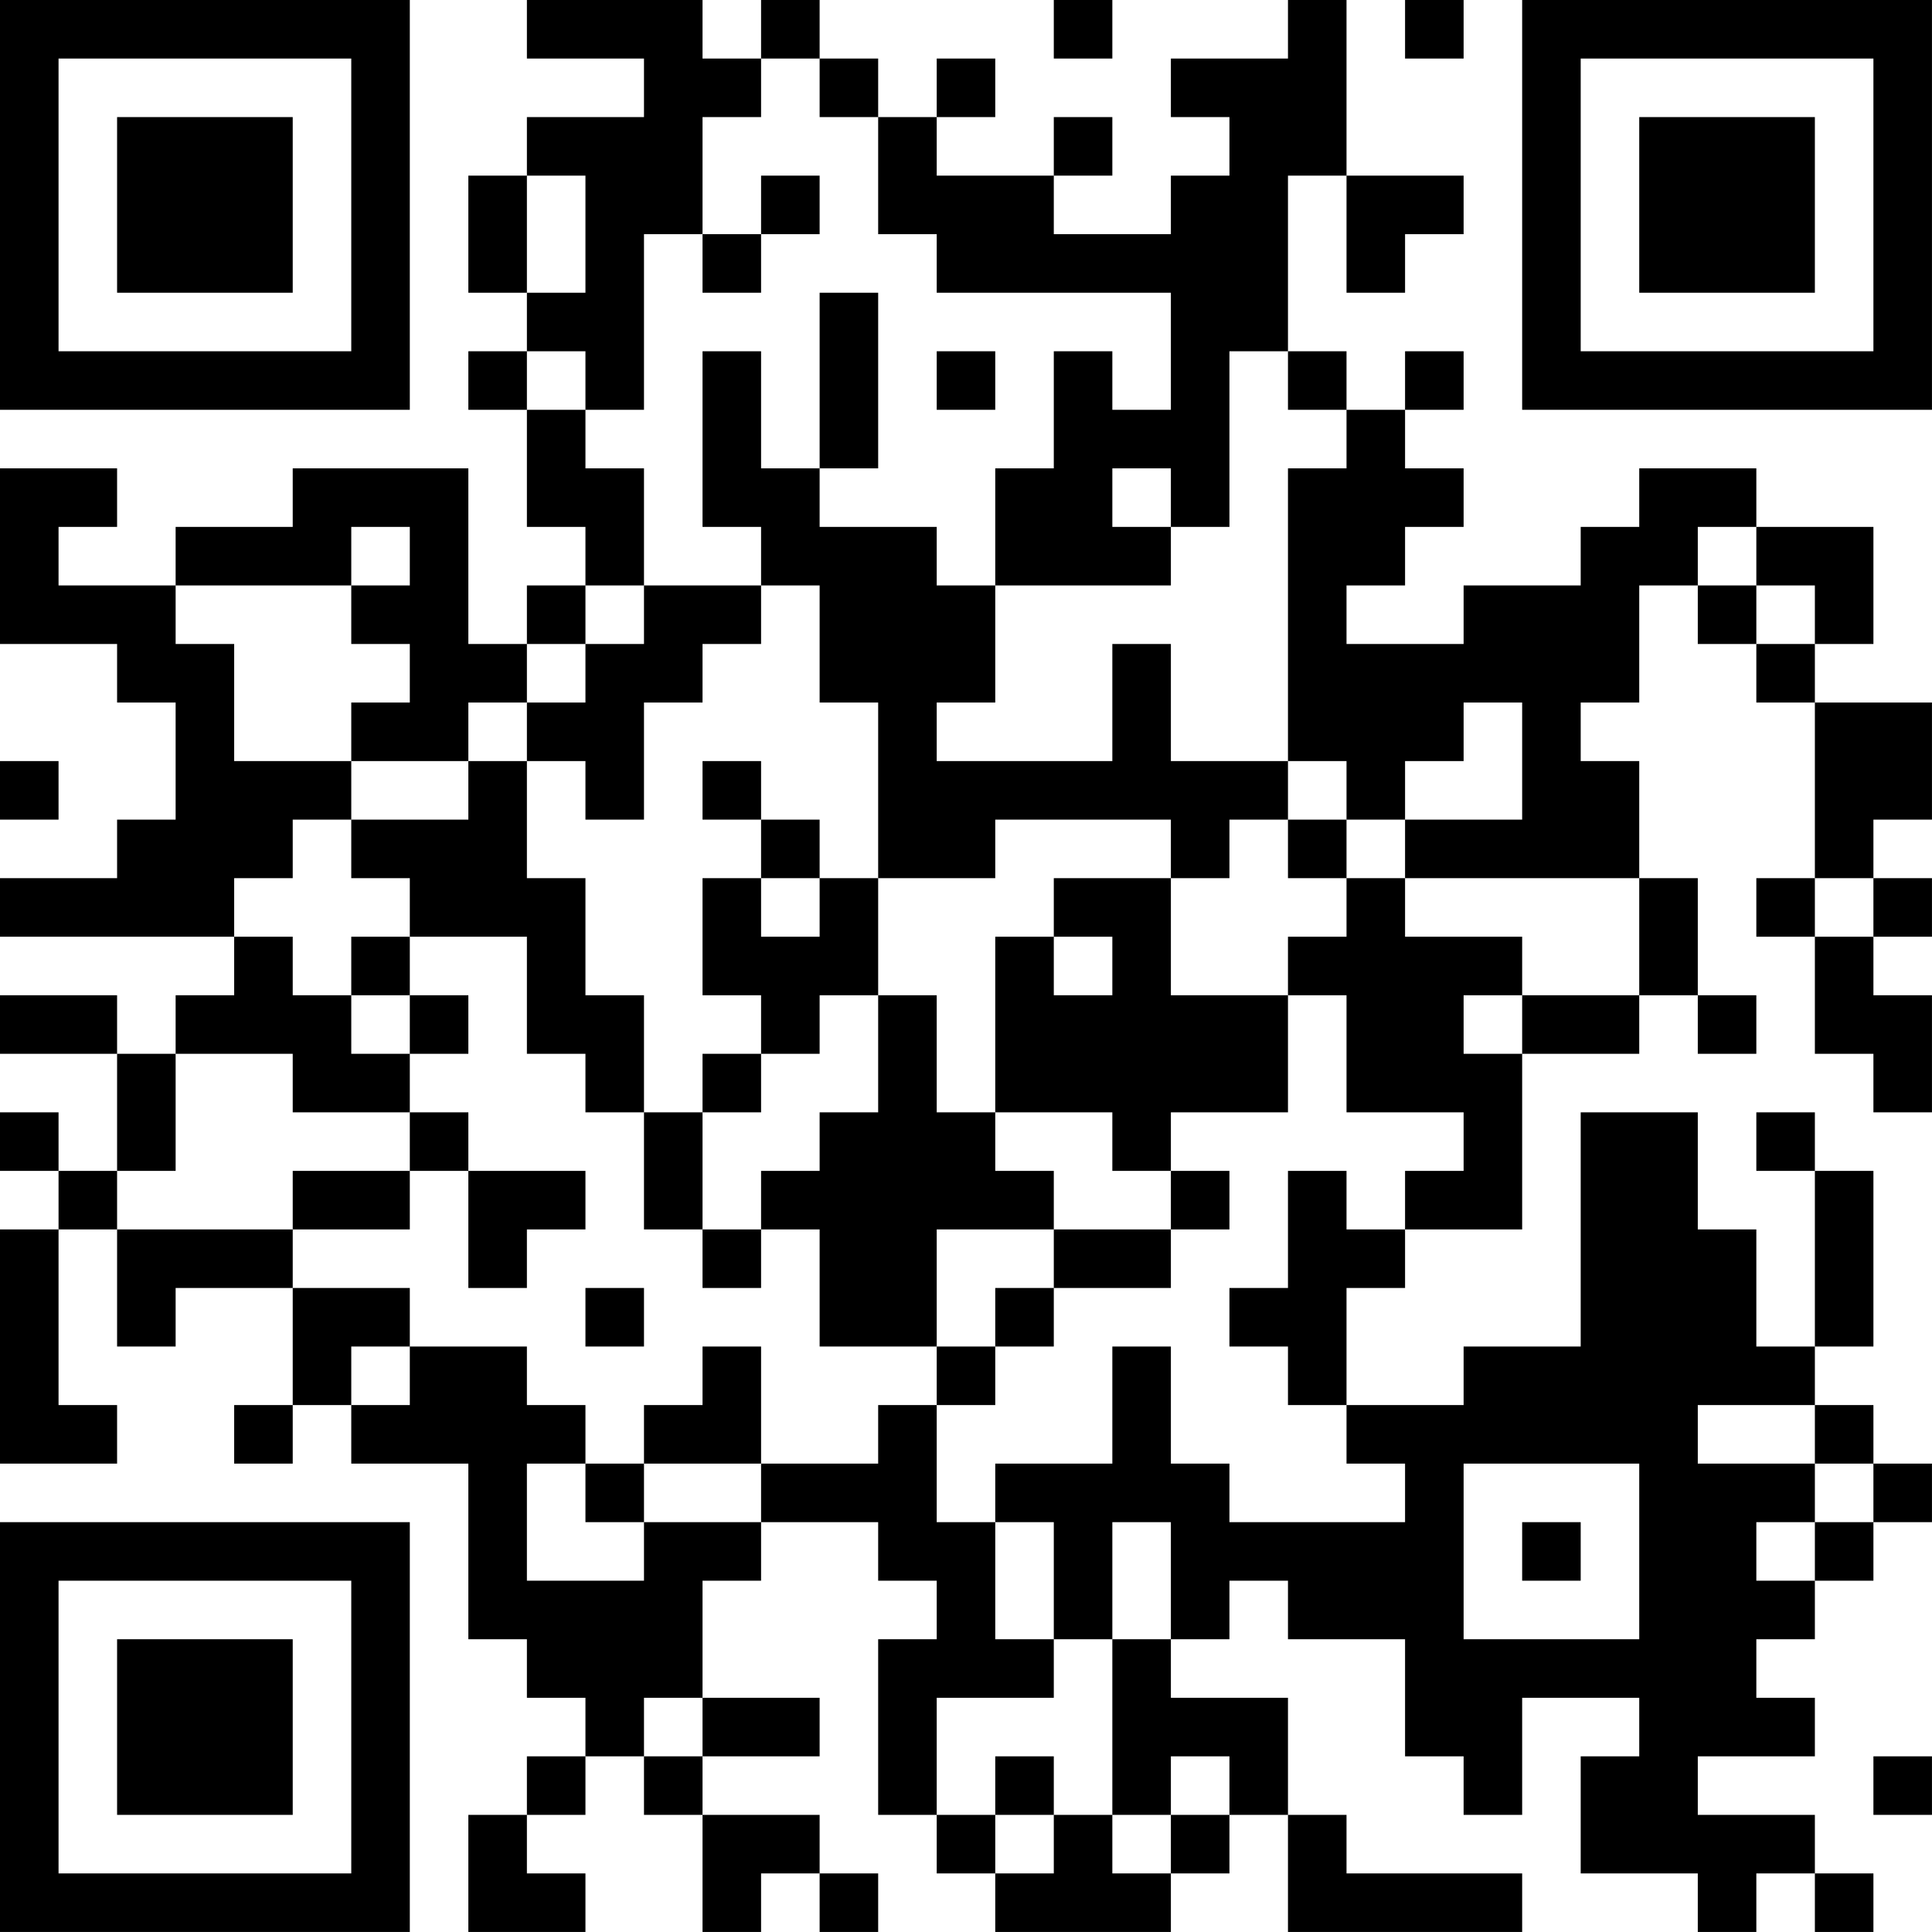 <?xml version="1.0" encoding="UTF-8"?>
<svg xmlns="http://www.w3.org/2000/svg" version="1.1" width="400" height="400" viewBox="0 0 400 400"><rect x="0" y="0" width="400" height="400" fill="#ffffff"/><g transform="scale(12.121)"><g transform="translate(0,0)"><path fill-rule="evenodd" d="M9 0L9 1L11 1L11 2L9 2L9 3L8 3L8 5L9 5L9 6L8 6L8 7L9 7L9 9L10 9L10 10L9 10L9 11L8 11L8 8L5 8L5 9L3 9L3 10L1 10L1 9L2 9L2 8L0 8L0 11L2 11L2 12L3 12L3 14L2 14L2 15L0 15L0 16L4 16L4 17L3 17L3 18L2 18L2 17L0 17L0 18L2 18L2 20L1 20L1 19L0 19L0 20L1 20L1 21L0 21L0 25L2 25L2 24L1 24L1 21L2 21L2 23L3 23L3 22L5 22L5 24L4 24L4 25L5 25L5 24L6 24L6 25L8 25L8 28L9 28L9 29L10 29L10 30L9 30L9 31L8 31L8 33L10 33L10 32L9 32L9 31L10 31L10 30L11 30L11 31L12 31L12 33L13 33L13 32L14 32L14 33L15 33L15 32L14 32L14 31L12 31L12 30L14 30L14 29L12 29L12 27L13 27L13 26L15 26L15 27L16 27L16 28L15 28L15 31L16 31L16 32L17 32L17 33L20 33L20 32L21 32L21 31L22 31L22 33L26 33L26 32L23 32L23 31L22 31L22 29L20 29L20 28L21 28L21 27L22 27L22 28L24 28L24 30L25 30L25 31L26 31L26 29L28 29L28 30L27 30L27 32L29 32L29 33L30 33L30 32L31 32L31 33L32 33L32 32L31 32L31 31L29 31L29 30L31 30L31 29L30 29L30 28L31 28L31 27L32 27L32 26L33 26L33 25L32 25L32 24L31 24L31 23L32 23L32 20L31 20L31 19L30 19L30 20L31 20L31 23L30 23L30 21L29 21L29 19L27 19L27 23L25 23L25 24L23 24L23 22L24 22L24 21L26 21L26 18L28 18L28 17L29 17L29 18L30 18L30 17L29 17L29 15L28 15L28 13L27 13L27 12L28 12L28 10L29 10L29 11L30 11L30 12L31 12L31 15L30 15L30 16L31 16L31 18L32 18L32 19L33 19L33 17L32 17L32 16L33 16L33 15L32 15L32 14L33 14L33 12L31 12L31 11L32 11L32 9L30 9L30 8L28 8L28 9L27 9L27 10L25 10L25 11L23 11L23 10L24 10L24 9L25 9L25 8L24 8L24 7L25 7L25 6L24 6L24 7L23 7L23 6L22 6L22 3L23 3L23 5L24 5L24 4L25 4L25 3L23 3L23 0L22 0L22 1L20 1L20 2L21 2L21 3L20 3L20 4L18 4L18 3L19 3L19 2L18 2L18 3L16 3L16 2L17 2L17 1L16 1L16 2L15 2L15 1L14 1L14 0L13 0L13 1L12 1L12 0ZM18 0L18 1L19 1L19 0ZM24 0L24 1L25 1L25 0ZM13 1L13 2L12 2L12 4L11 4L11 7L10 7L10 6L9 6L9 7L10 7L10 8L11 8L11 10L10 10L10 11L9 11L9 12L8 12L8 13L6 13L6 12L7 12L7 11L6 11L6 10L7 10L7 9L6 9L6 10L3 10L3 11L4 11L4 13L6 13L6 14L5 14L5 15L4 15L4 16L5 16L5 17L6 17L6 18L7 18L7 19L5 19L5 18L3 18L3 20L2 20L2 21L5 21L5 22L7 22L7 23L6 23L6 24L7 24L7 23L9 23L9 24L10 24L10 25L9 25L9 27L11 27L11 26L13 26L13 25L15 25L15 24L16 24L16 26L17 26L17 28L18 28L18 29L16 29L16 31L17 31L17 32L18 32L18 31L19 31L19 32L20 32L20 31L21 31L21 30L20 30L20 31L19 31L19 28L20 28L20 26L19 26L19 28L18 28L18 26L17 26L17 25L19 25L19 23L20 23L20 25L21 25L21 26L24 26L24 25L23 25L23 24L22 24L22 23L21 23L21 22L22 22L22 20L23 20L23 21L24 21L24 20L25 20L25 19L23 19L23 17L22 17L22 16L23 16L23 15L24 15L24 16L26 16L26 17L25 17L25 18L26 18L26 17L28 17L28 15L24 15L24 14L26 14L26 12L25 12L25 13L24 13L24 14L23 14L23 13L22 13L22 8L23 8L23 7L22 7L22 6L21 6L21 9L20 9L20 8L19 8L19 9L20 9L20 10L17 10L17 8L18 8L18 6L19 6L19 7L20 7L20 5L16 5L16 4L15 4L15 2L14 2L14 1ZM9 3L9 5L10 5L10 3ZM13 3L13 4L12 4L12 5L13 5L13 4L14 4L14 3ZM14 5L14 8L13 8L13 6L12 6L12 9L13 9L13 10L11 10L11 11L10 11L10 12L9 12L9 13L8 13L8 14L6 14L6 15L7 15L7 16L6 16L6 17L7 17L7 18L8 18L8 17L7 17L7 16L9 16L9 18L10 18L10 19L11 19L11 21L12 21L12 22L13 22L13 21L14 21L14 23L16 23L16 24L17 24L17 23L18 23L18 22L20 22L20 21L21 21L21 20L20 20L20 19L22 19L22 17L20 17L20 15L21 15L21 14L22 14L22 15L23 15L23 14L22 14L22 13L20 13L20 11L19 11L19 13L16 13L16 12L17 12L17 10L16 10L16 9L14 9L14 8L15 8L15 5ZM16 6L16 7L17 7L17 6ZM29 9L29 10L30 10L30 11L31 11L31 10L30 10L30 9ZM13 10L13 11L12 11L12 12L11 12L11 14L10 14L10 13L9 13L9 15L10 15L10 17L11 17L11 19L12 19L12 21L13 21L13 20L14 20L14 19L15 19L15 17L16 17L16 19L17 19L17 20L18 20L18 21L16 21L16 23L17 23L17 22L18 22L18 21L20 21L20 20L19 20L19 19L17 19L17 16L18 16L18 17L19 17L19 16L18 16L18 15L20 15L20 14L17 14L17 15L15 15L15 12L14 12L14 10ZM0 13L0 14L1 14L1 13ZM12 13L12 14L13 14L13 15L12 15L12 17L13 17L13 18L12 18L12 19L13 19L13 18L14 18L14 17L15 17L15 15L14 15L14 14L13 14L13 13ZM13 15L13 16L14 16L14 15ZM31 15L31 16L32 16L32 15ZM7 19L7 20L5 20L5 21L7 21L7 20L8 20L8 22L9 22L9 21L10 21L10 20L8 20L8 19ZM10 22L10 23L11 23L11 22ZM12 23L12 24L11 24L11 25L10 25L10 26L11 26L11 25L13 25L13 23ZM29 24L29 25L31 25L31 26L30 26L30 27L31 27L31 26L32 26L32 25L31 25L31 24ZM25 25L25 28L28 28L28 25ZM26 26L26 27L27 27L27 26ZM11 29L11 30L12 30L12 29ZM17 30L17 31L18 31L18 30ZM32 30L32 31L33 31L33 30ZM0 0L0 7L7 7L7 0ZM1 1L1 6L6 6L6 1ZM2 2L2 5L5 5L5 2ZM26 0L26 7L33 7L33 0ZM27 1L27 6L32 6L32 1ZM28 2L28 5L31 5L31 2ZM0 26L0 33L7 33L7 26ZM1 27L1 32L6 32L6 27ZM2 28L2 31L5 31L5 28Z" fill="#000000"/></g></g></svg>
